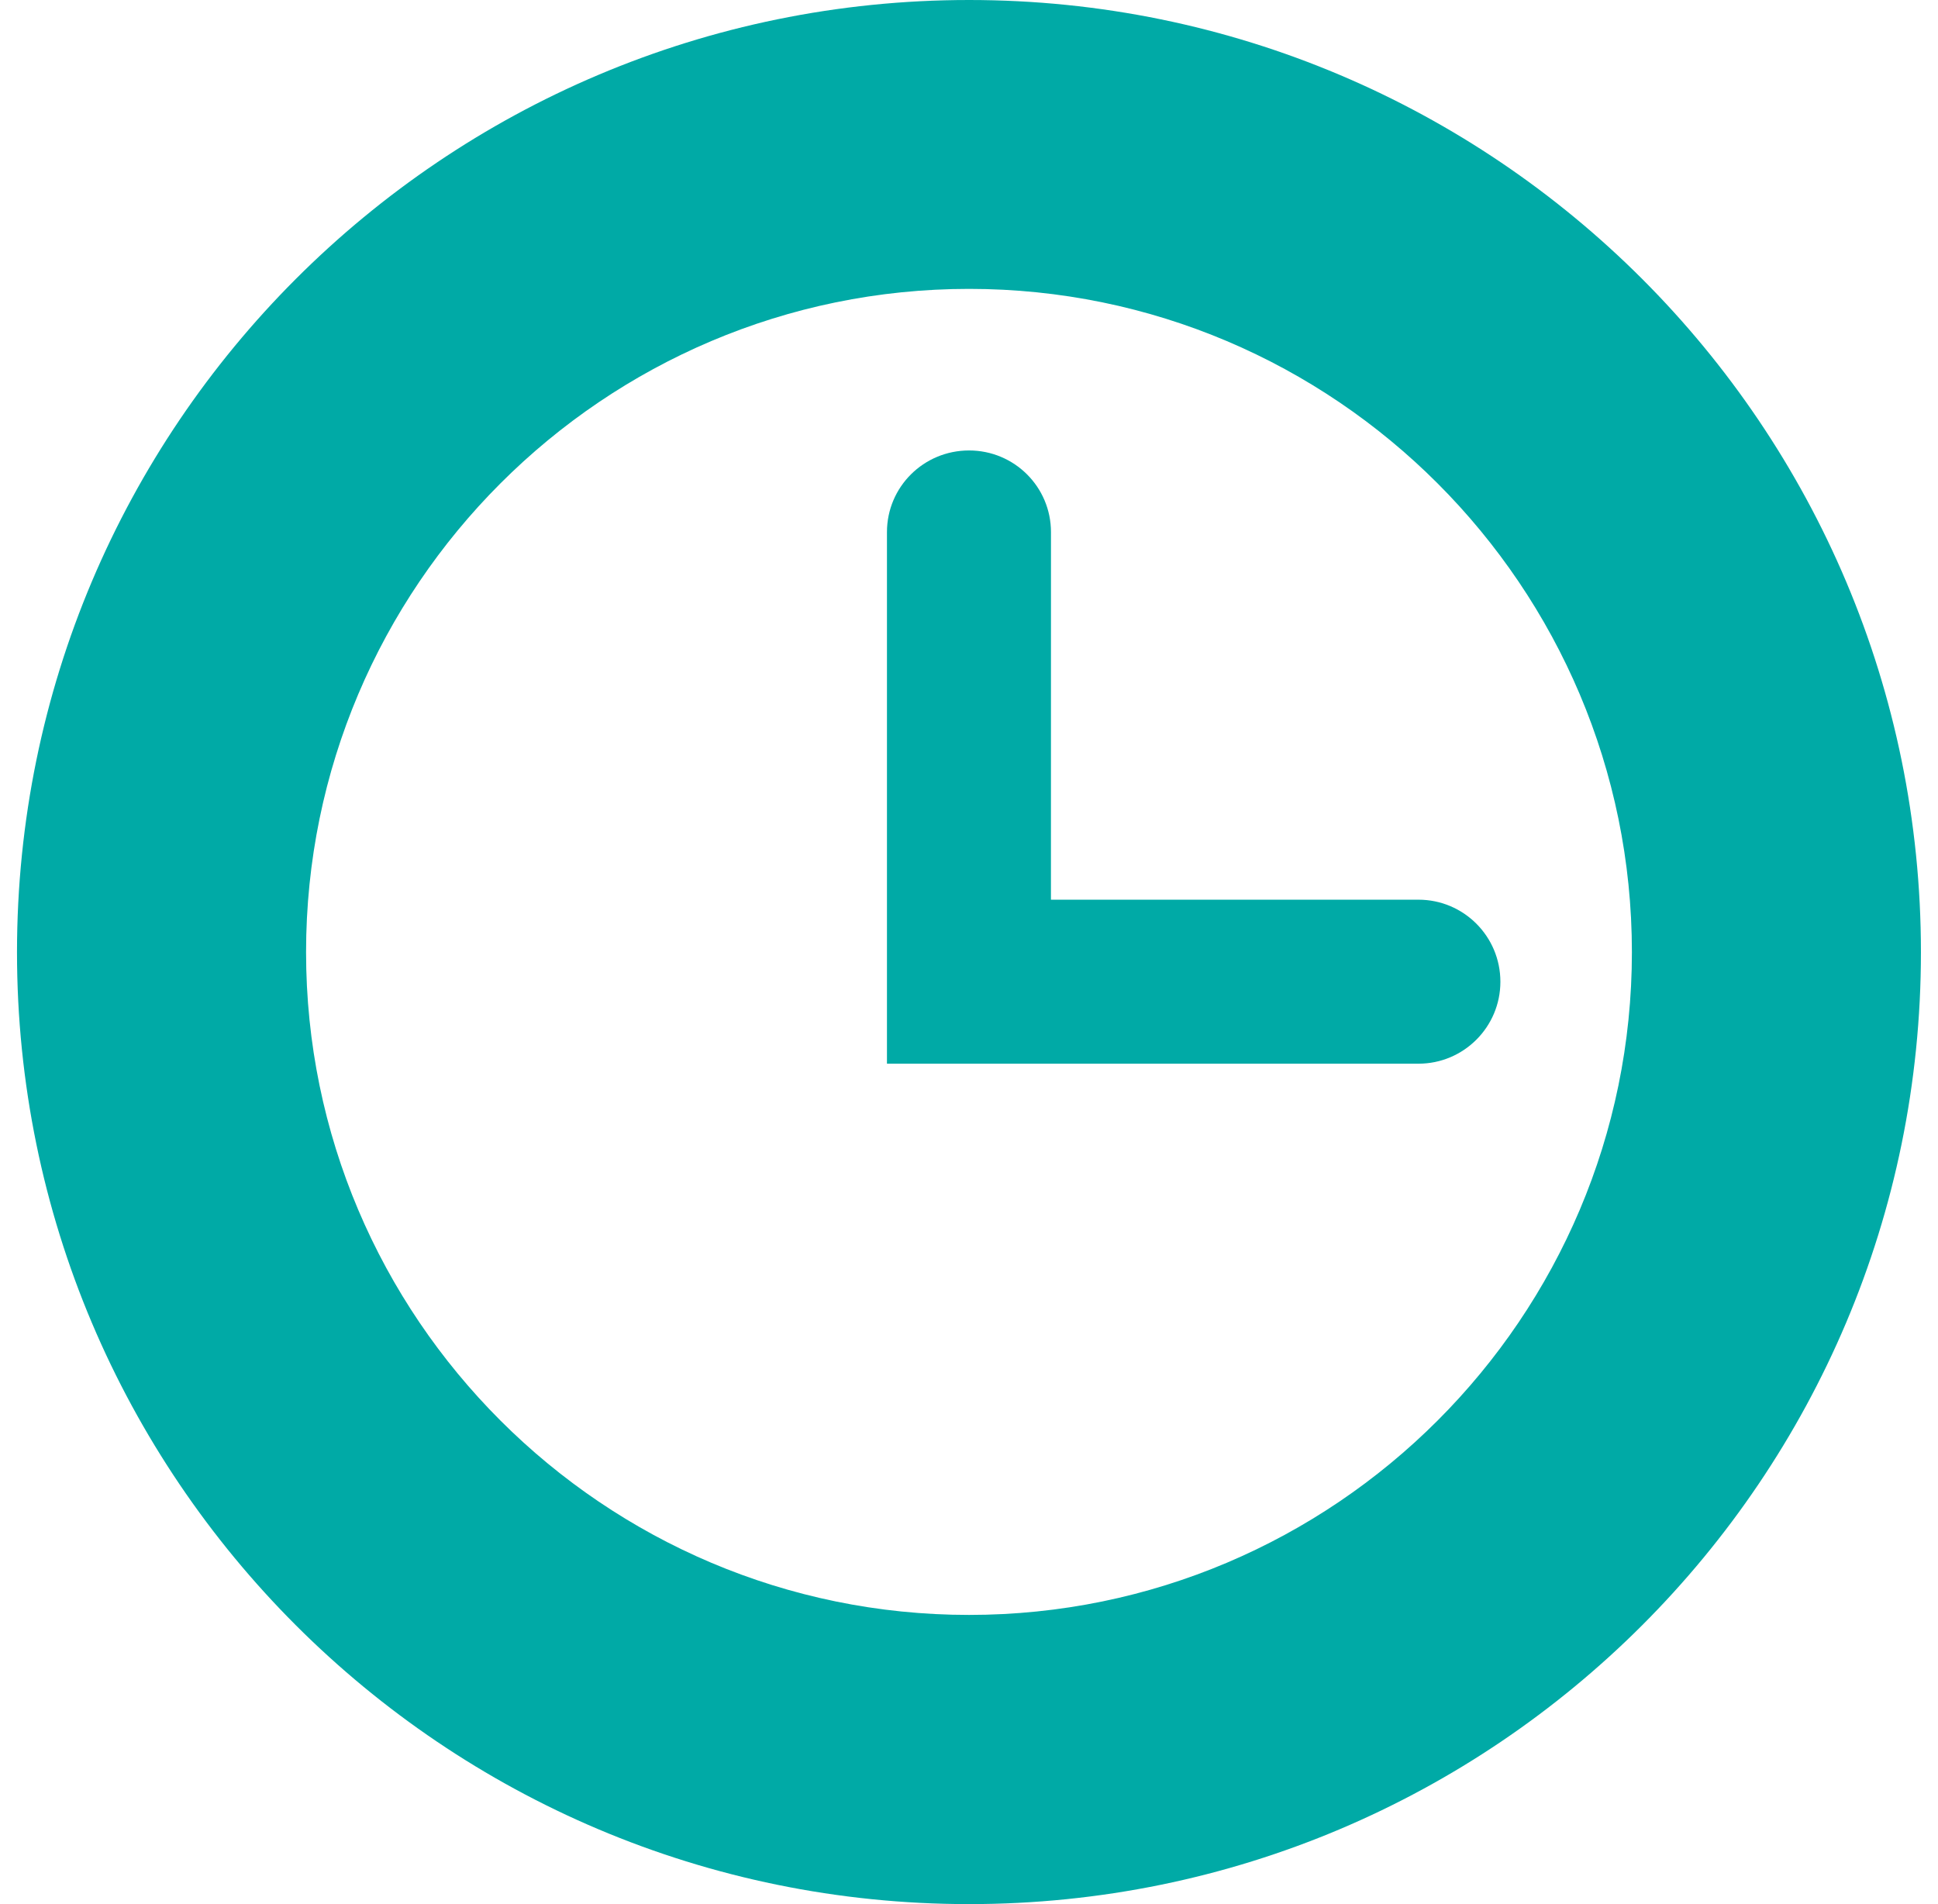 <?xml version="1.0" encoding="UTF-8"?> <svg xmlns="http://www.w3.org/2000/svg" width="57" height="56" viewBox="0 0 57 56" fill="none"><path d="M28.502 0C13.037 0 0.5 12.54 0.5 28.005C0.5 43.463 13.037 56 28.502 56C43.965 56 56.498 43.463 56.498 28.005C56.498 12.54 43.965 0 28.502 0ZM28.502 47.495C17.75 47.495 9.002 38.75 9.002 28.003C9.002 17.244 17.752 8.496 28.502 8.496C39.255 8.496 47.997 17.248 47.997 28.003C47.997 38.752 39.252 47.495 28.502 47.495Z" fill="#00AAA6"></path><path d="M30.91 26.46L30.911 15.65C30.911 14.322 29.835 13.248 28.502 13.248C27.166 13.248 26.087 14.32 26.087 15.65V31.283H41.721C43.046 31.283 44.129 30.207 44.129 28.873C44.129 27.538 43.048 26.46 41.721 26.46H30.91Z" fill="#00AAA6"></path></svg> 